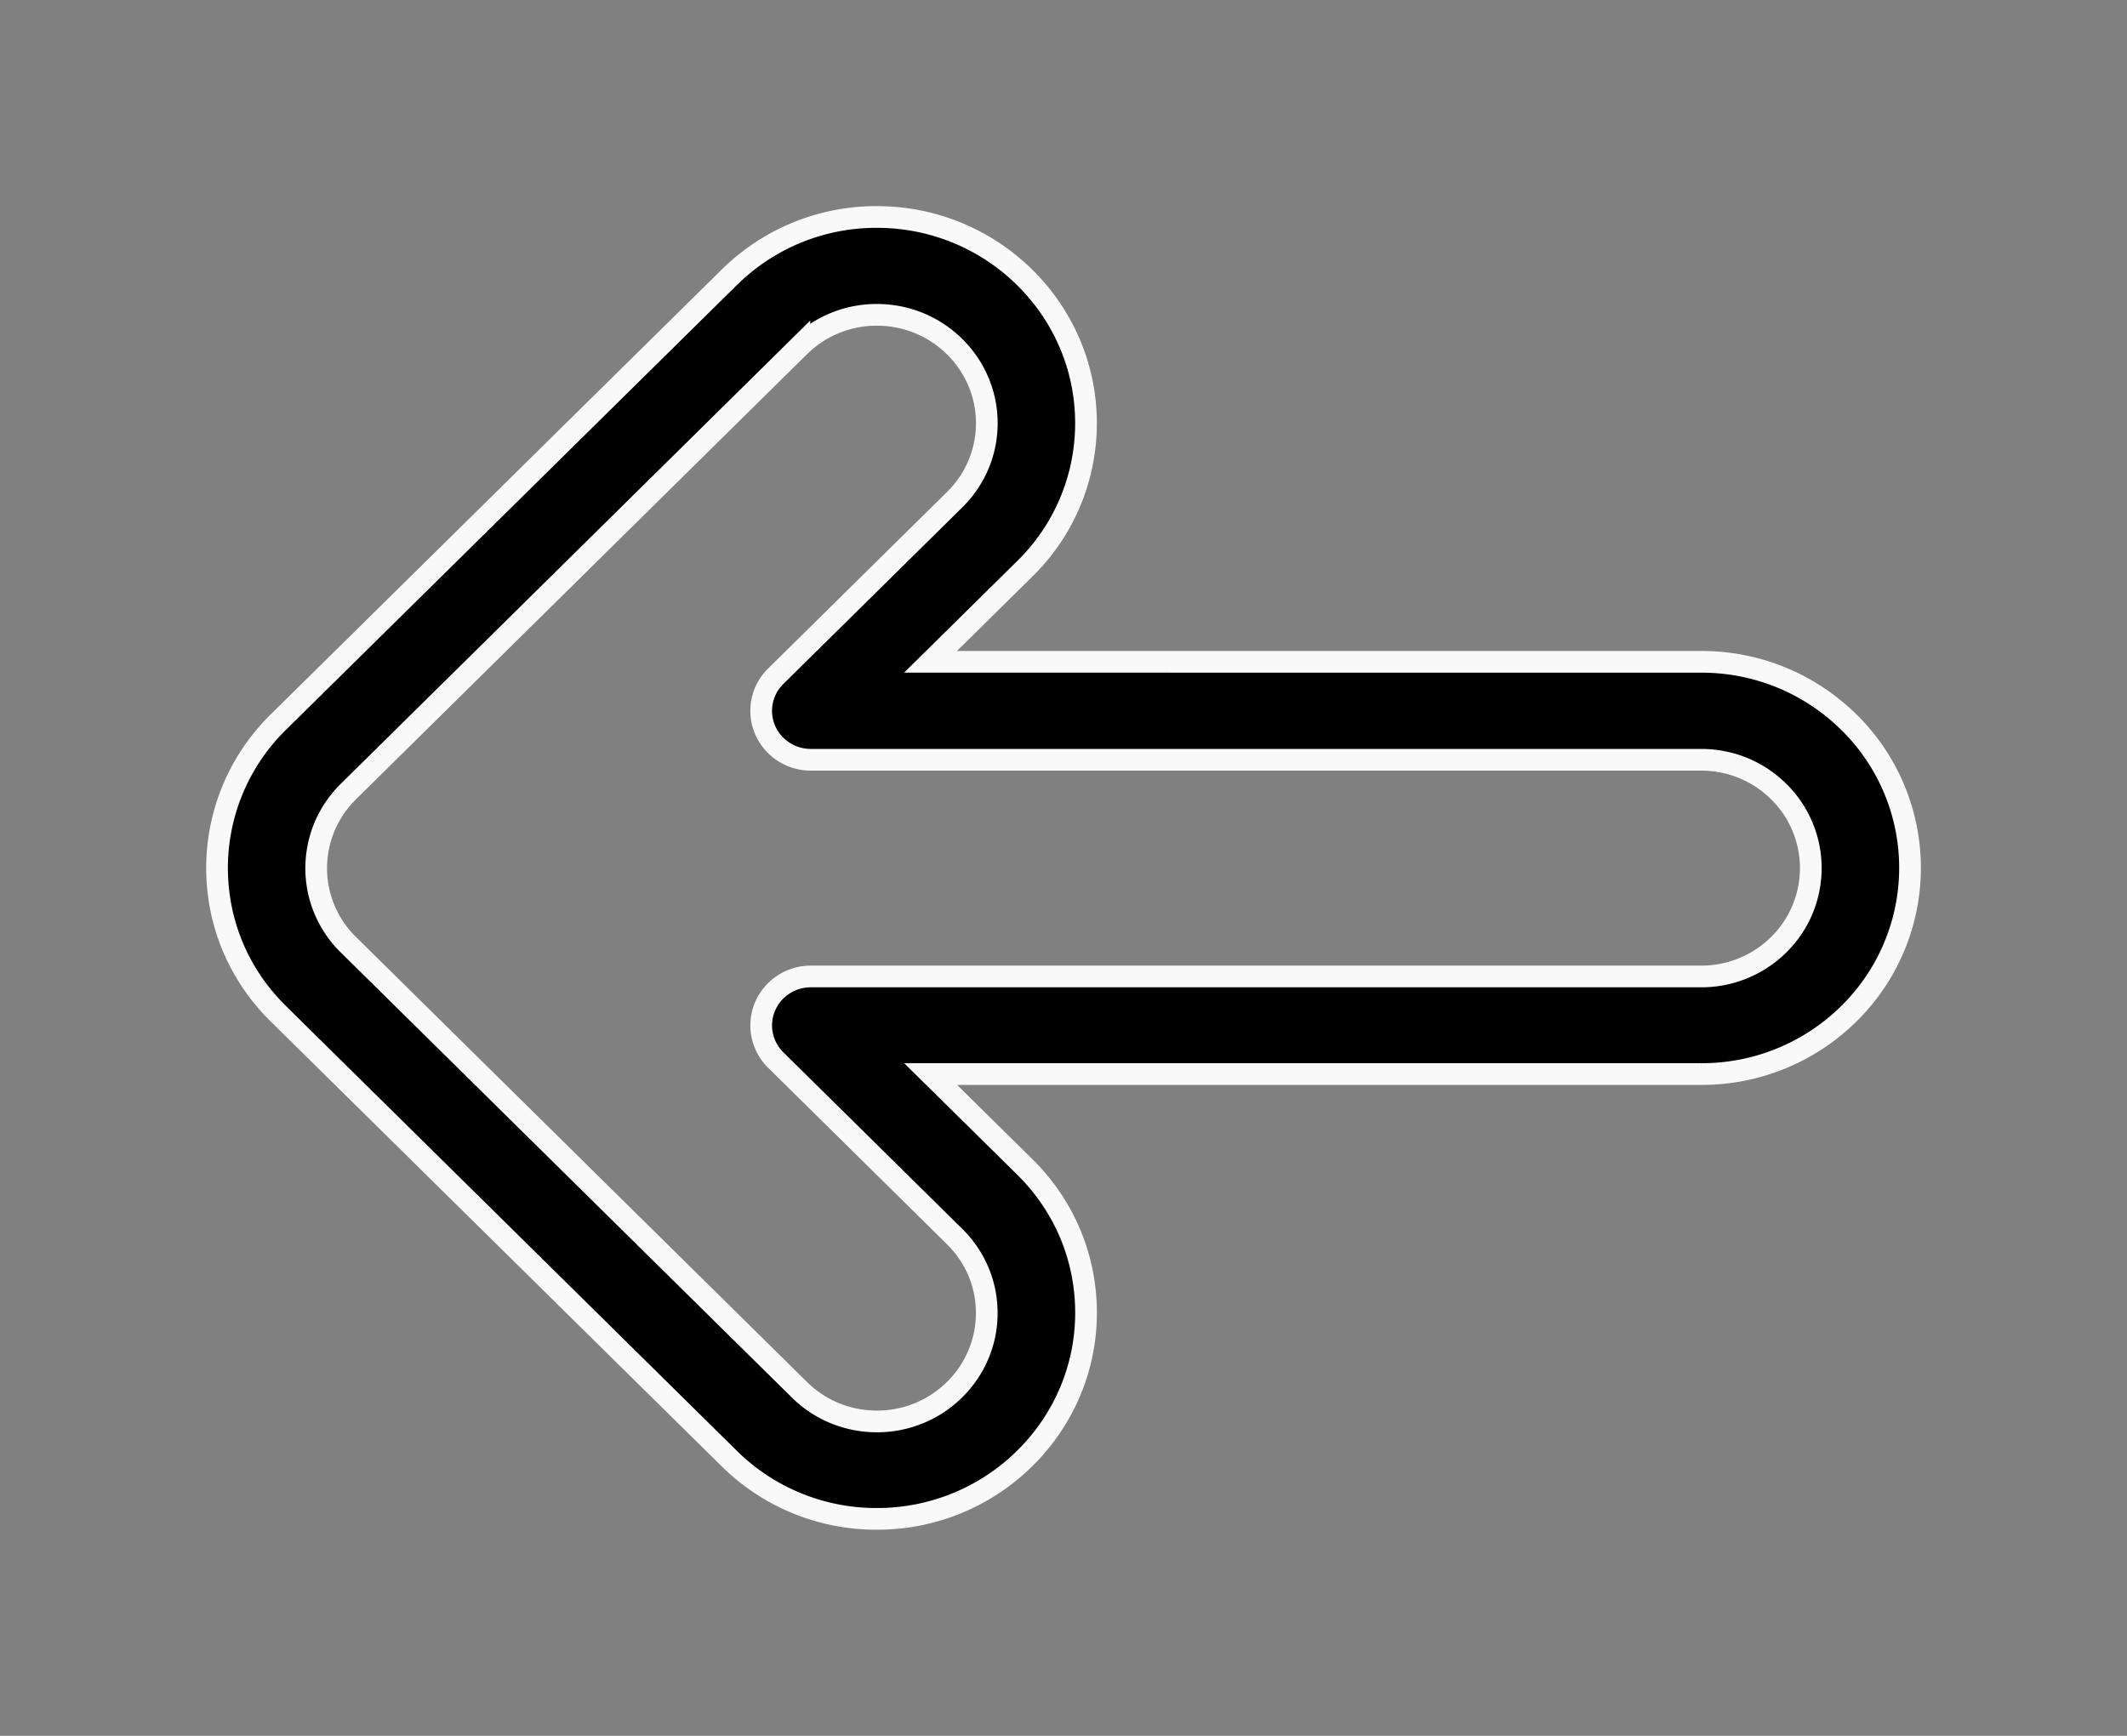 <svg xmlns="http://www.w3.org/2000/svg" width="49" height="40" viewBox="0 0 49 40"><rect x="0" y="0" width="49" height="40" fill="#808080" stroke="none"/><g><g><g><path d="M40.976 21.77a2.53 2.53 0 0 1-1.788.731h-20.51c-.461 0-.878.275-1.055.696-.177.422-.079.907.248 1.23l4.12 4.067c.478.471.742 1.098.741 1.765 0 1.376-1.134 2.496-2.528 2.496-.677 0-1.312-.26-1.79-.733L8.03 21.774a2.464 2.464 0 0 1-.693-2.273c.099-.48.339-.917.694-1.266l10.384-10.25a2.53 2.53 0 0 1 1.788-.73c1.395 0 2.53 1.12 2.53 2.496 0 .667-.264 1.294-.743 1.766l-4.12 4.066a1.117 1.117 0 0 0-.247 1.23c.177.42.593.695 1.056.695h20.51c.675 0 1.31.26 1.787.732a2.476 2.476 0 0 1 0 3.53zm1.616-5.129a4.817 4.817 0 0 0-3.407-1.39l-17.748-.001 2.168-2.14a4.687 4.687 0 0 0 1.413-3.36c0-2.62-2.16-4.75-4.816-4.75A4.815 4.815 0 0 0 16.8 6.391L6.417 16.635A4.71 4.71 0 0 0 5 20c0 1.272.503 2.468 1.416 3.364l10.38 10.242A4.815 4.815 0 0 0 20.205 35c2.654 0 4.814-2.13 4.814-4.75 0-1.268-.5-2.461-1.41-3.359l-2.17-2.141h17.75a4.815 4.815 0 0 0 3.404-1.391 4.71 4.71 0 0 0 0-6.718z"/><path fill="none" stroke="#f9f9f9" stroke-miterlimit="20" stroke-width=".5" d="M40.976 21.77a2.53 2.53 0 0 1-1.788.731h-20.51c-.461 0-.878.275-1.055.696-.177.422-.079.907.248 1.23l4.12 4.067c.478.471.742 1.098.741 1.765 0 1.376-1.134 2.496-2.528 2.496-.677 0-1.312-.26-1.79-.733L8.03 21.774a2.464 2.464 0 0 1-.693-2.273c.099-.48.339-.917.694-1.266l10.384-10.25a2.53 2.53 0 0 1 1.788-.73c1.395 0 2.53 1.12 2.53 2.496 0 .667-.264 1.294-.743 1.766l-4.12 4.066a1.117 1.117 0 0 0-.247 1.23c.177.42.593.695 1.056.695h20.51c.675 0 1.31.26 1.787.732a2.476 2.476 0 0 1 0 3.53zm1.616-5.129a4.817 4.817 0 0 0-3.407-1.39l-17.748-.001 2.168-2.14a4.687 4.687 0 0 0 1.413-3.36c0-2.62-2.16-4.75-4.816-4.75A4.815 4.815 0 0 0 16.8 6.391L6.417 16.635A4.71 4.71 0 0 0 5 20c0 1.272.503 2.468 1.416 3.364l10.38 10.242A4.815 4.815 0 0 0 20.205 35c2.654 0 4.814-2.13 4.814-4.75 0-1.268-.5-2.461-1.41-3.359l-2.17-2.141h17.75a4.815 4.815 0 0 0 3.404-1.391 4.71 4.71 0 0 0 0-6.718z"/></g></g></g></svg>